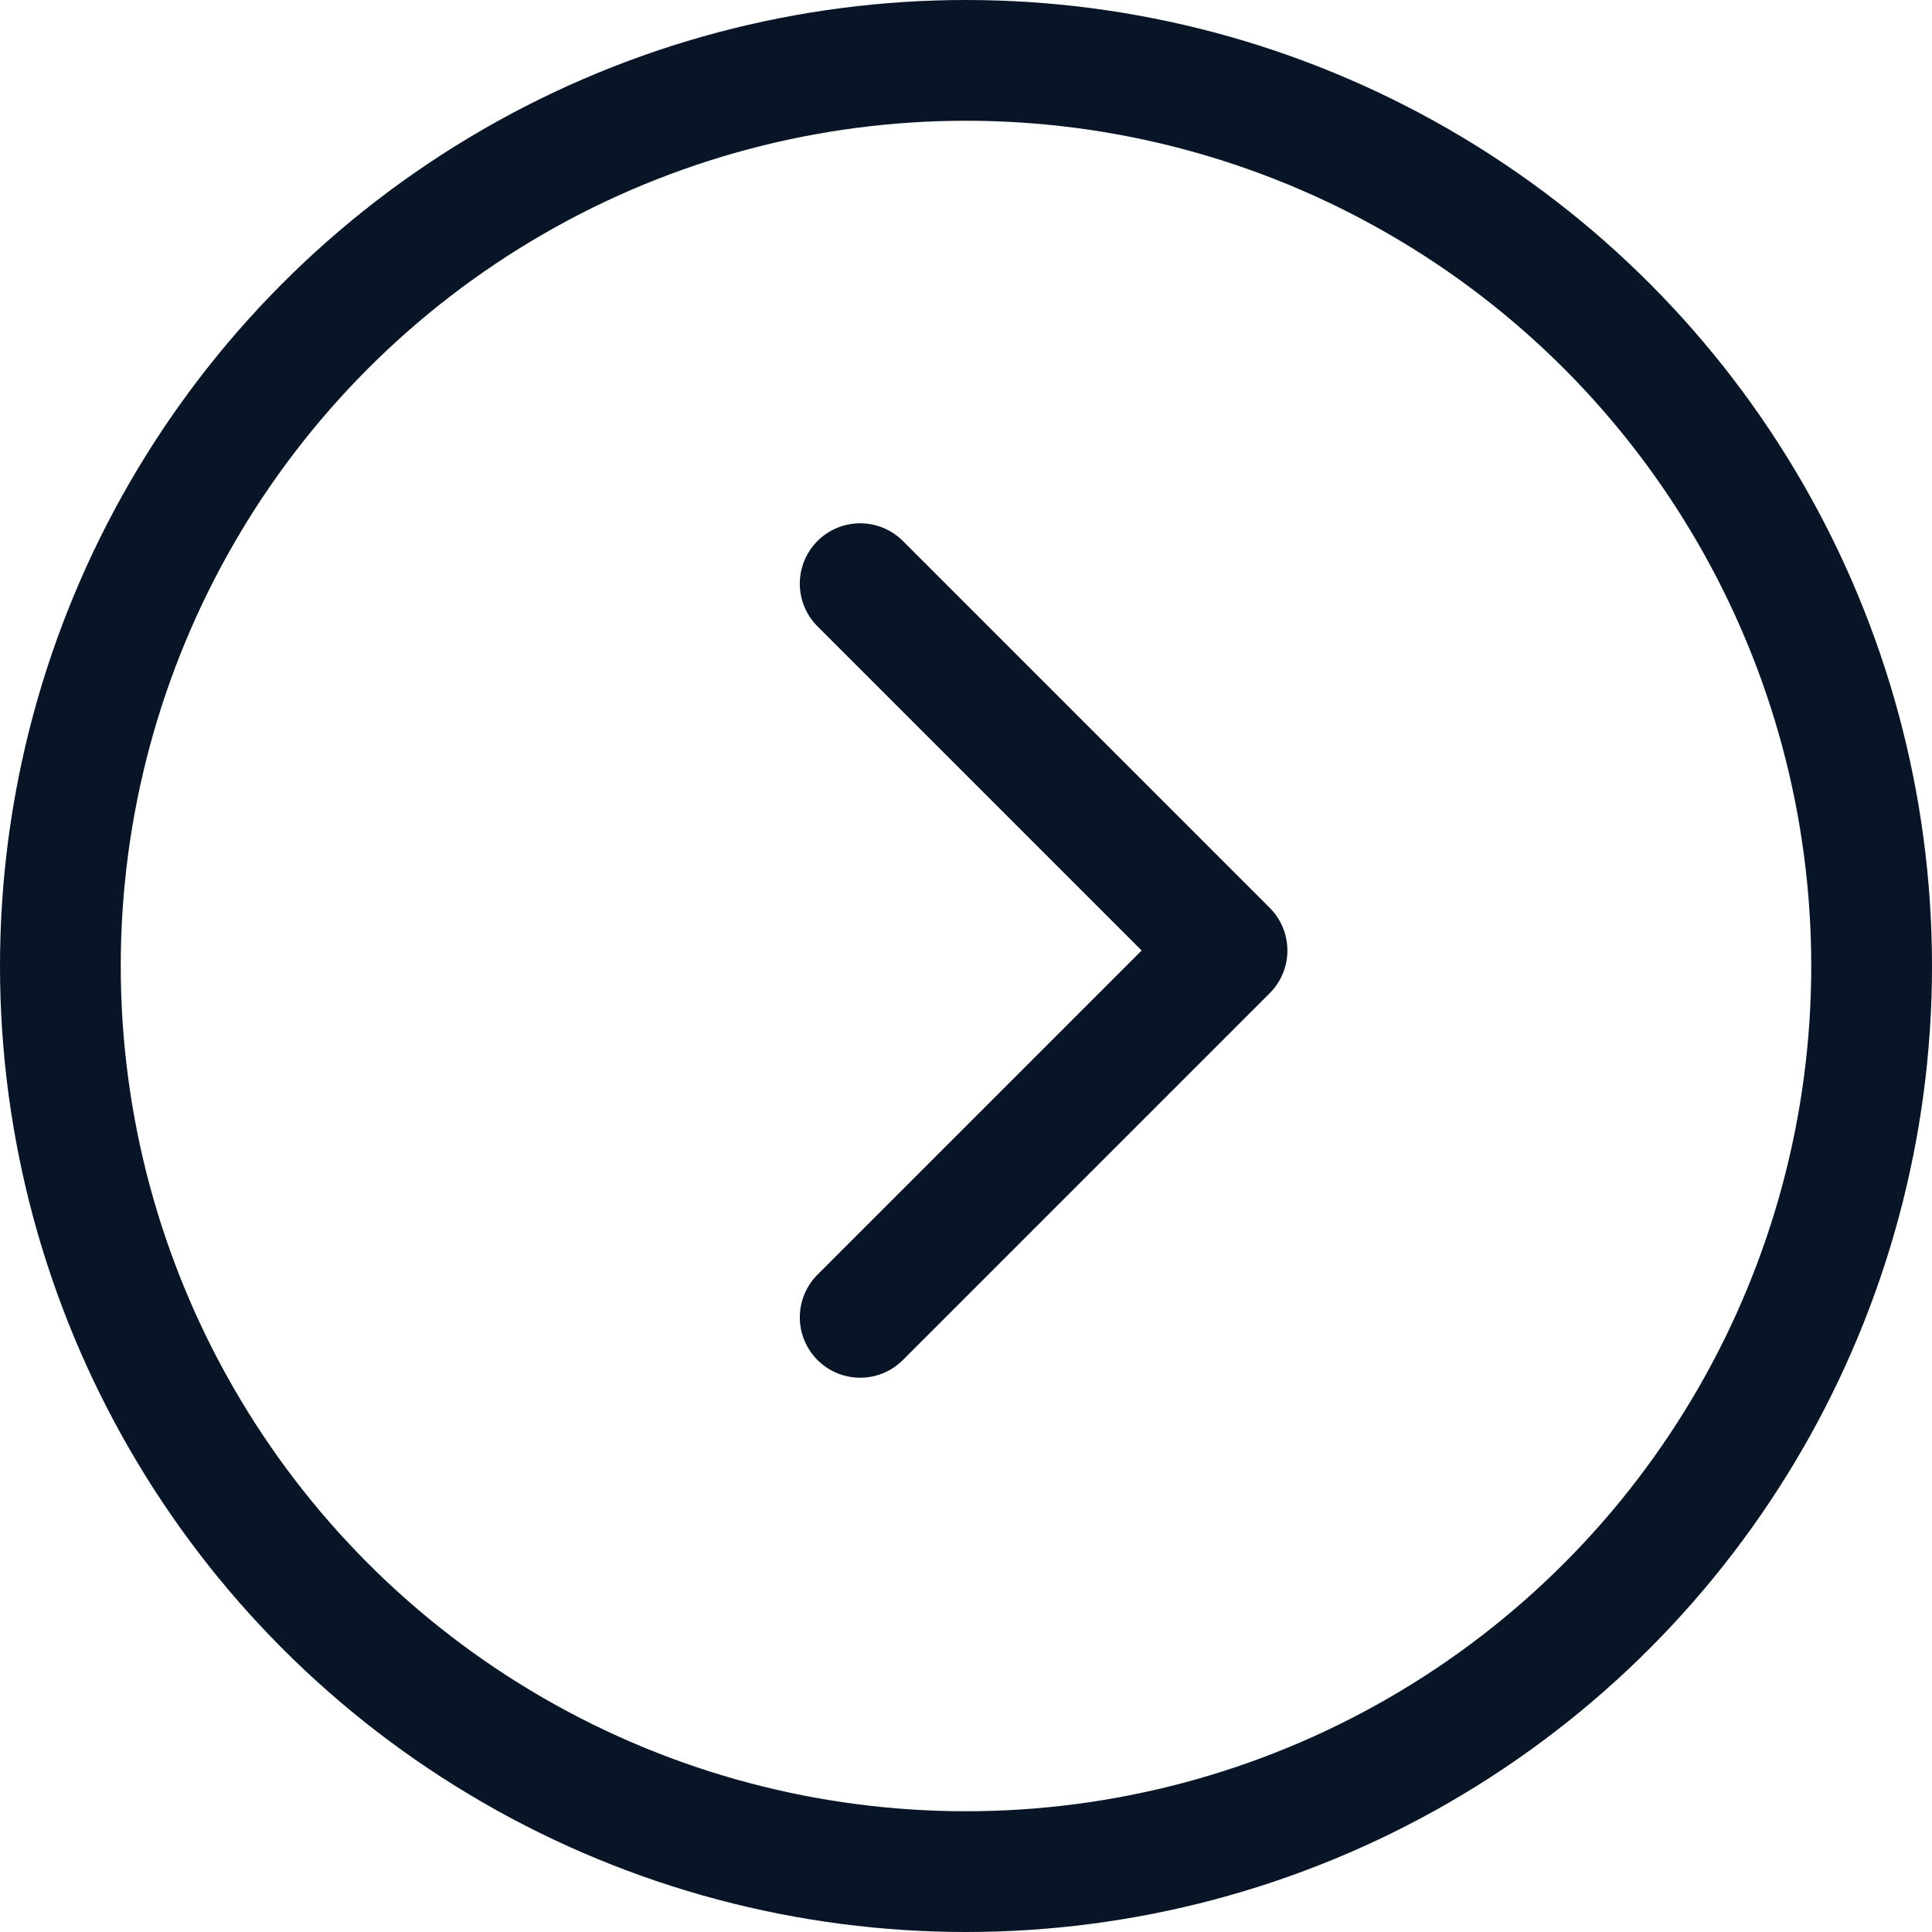 <svg xmlns="http://www.w3.org/2000/svg" width="48" height="48" viewBox="0 0 48 48">
  <g id="_" data-name="&gt;" transform="translate(-993 -2681)">
    <path id="Caminho_85" data-name="Caminho 85" d="M12.5,48.406l9.114-9.114L12.5,30.178" transform="translate(1001.871 2665.323)" fill="none" stroke="#071526" stroke-linecap="round" stroke-linejoin="round" stroke-width="3"/>
    <g id="Elipse_2" data-name="Elipse 2" transform="translate(993 2681)" fill="none" stroke="#071526" stroke-linecap="round" stroke-linejoin="round" stroke-width="3">
      <circle cx="24" cy="24" r="24" stroke="none"/>
      <circle cx="24" cy="24" r="22.5" fill="none"/>
    </g>
  </g>
</svg>
